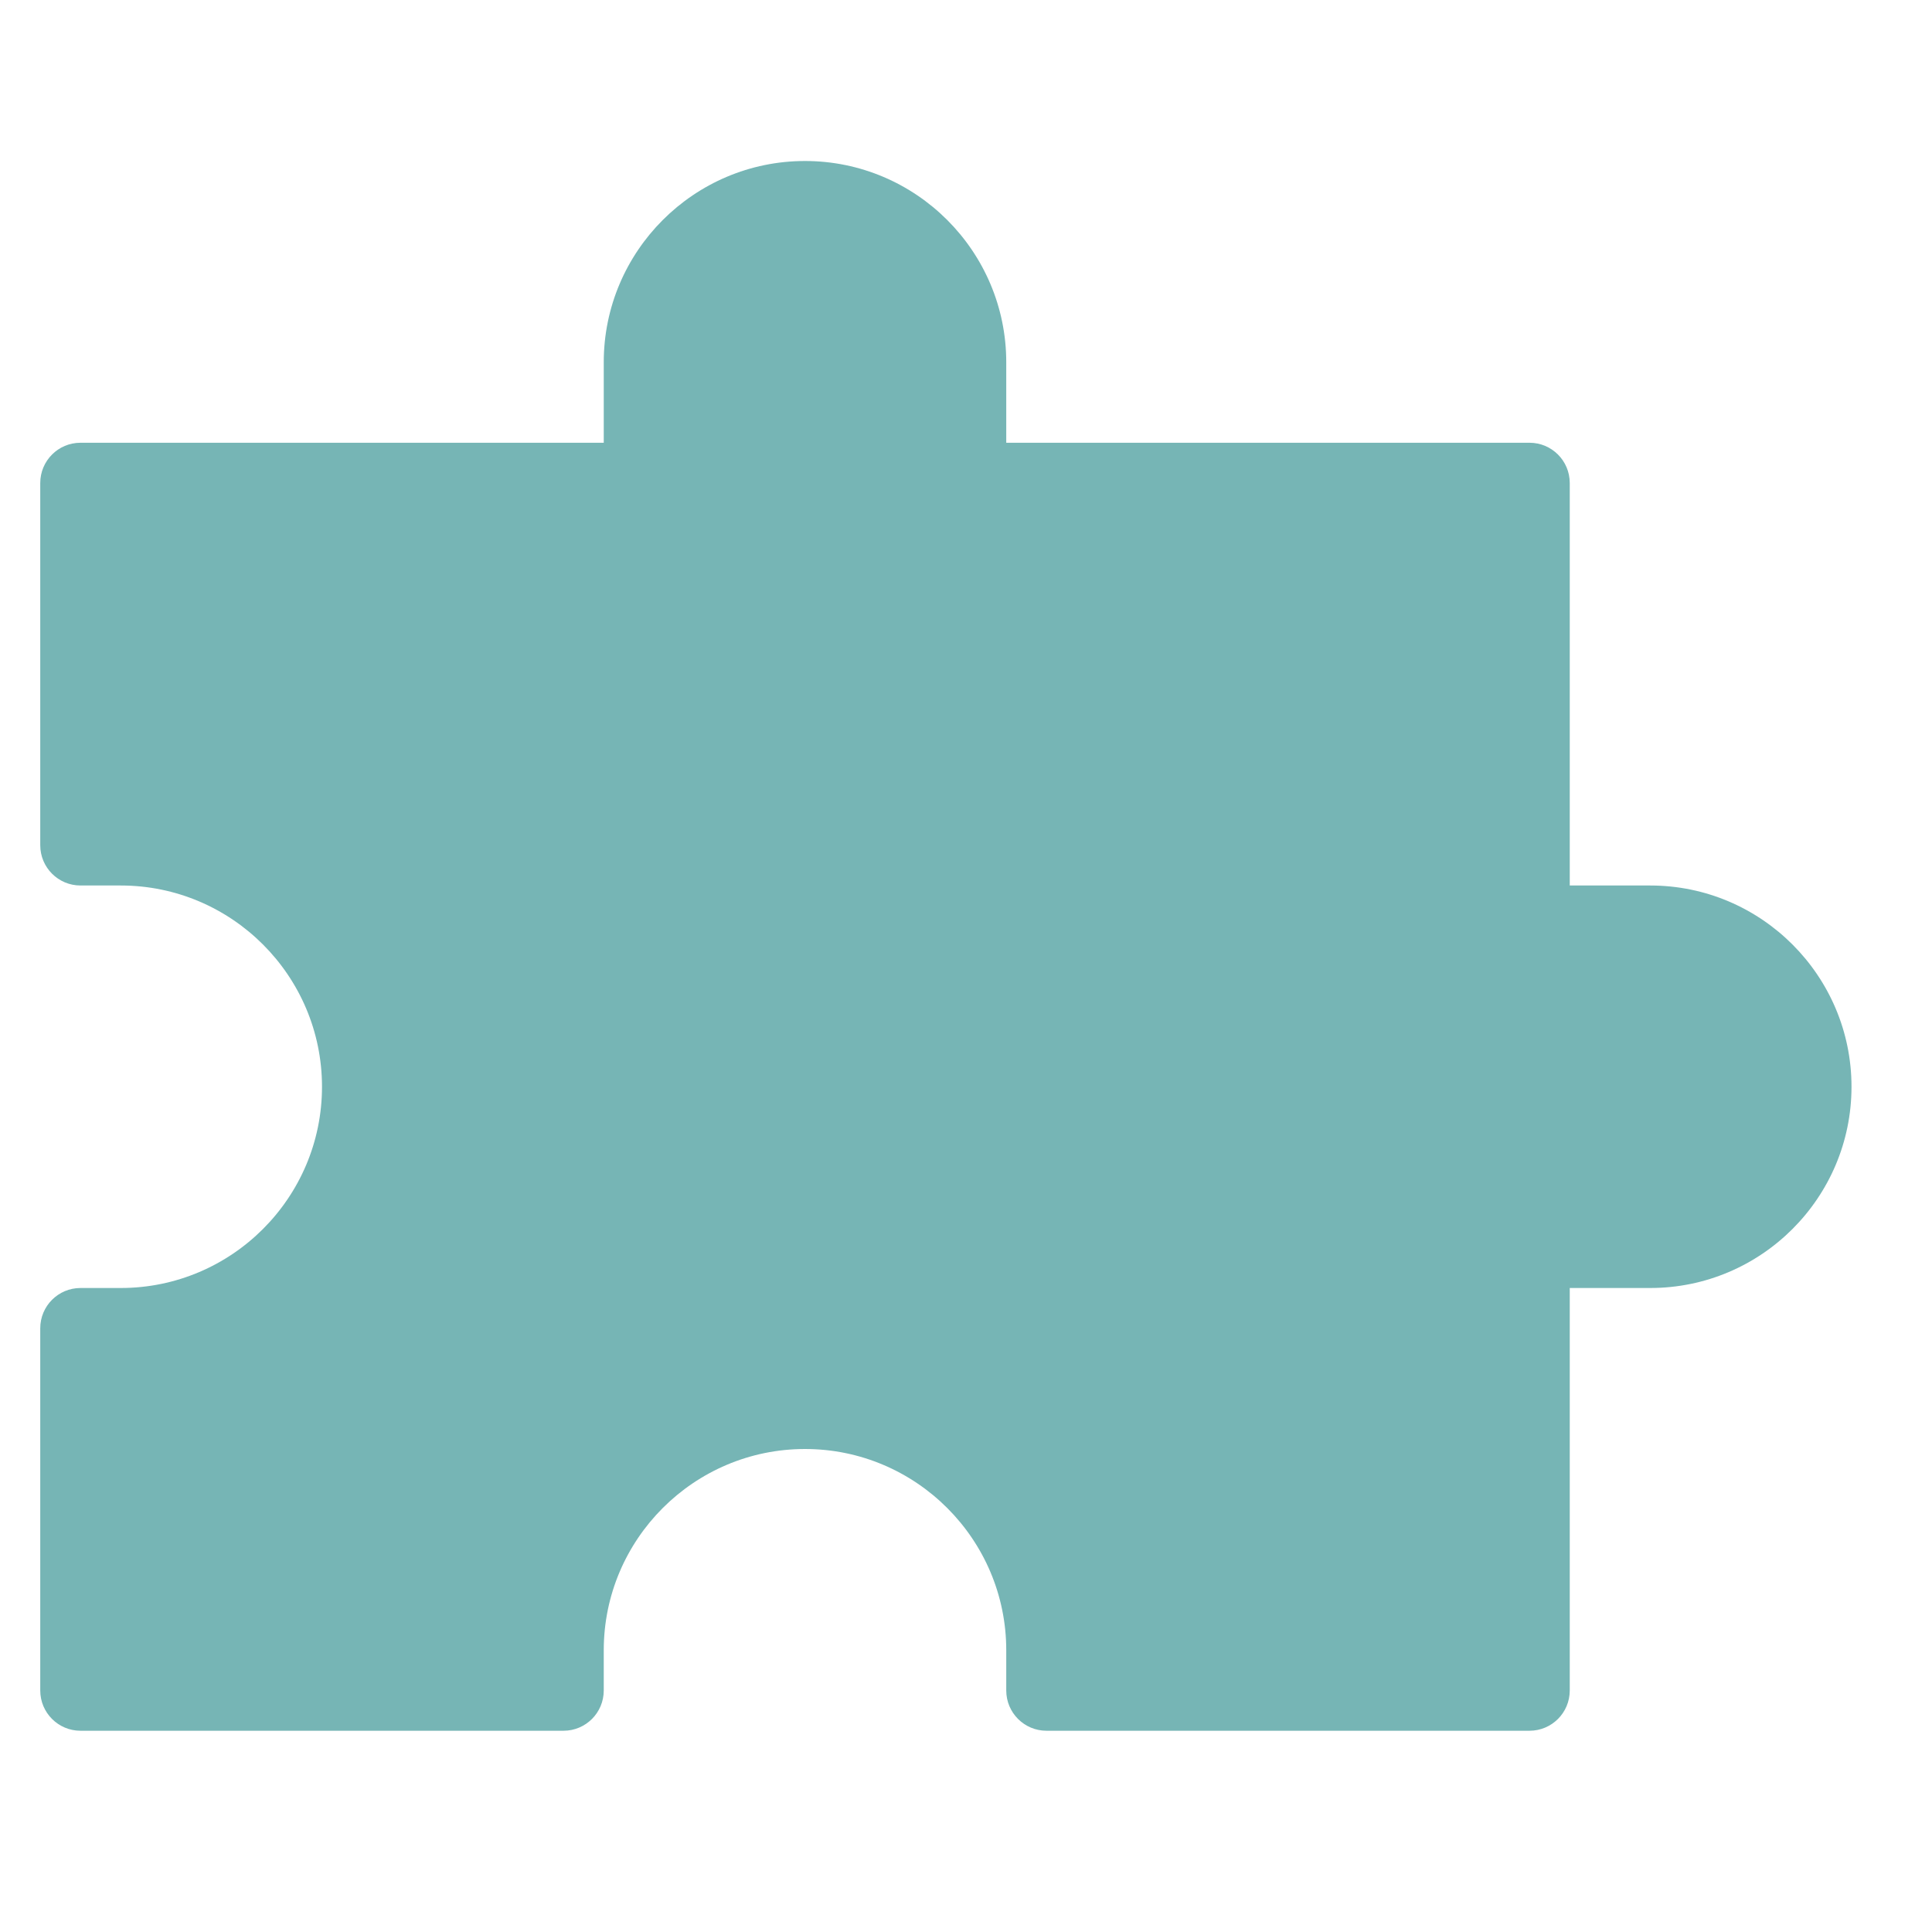 <svg xmlns="http://www.w3.org/2000/svg" viewBox="0 0 48 48" width="48" height="48"><g class="nc-icon-wrapper"><path fill="#76B5B5" d="M38,43H26c-0.553,0-1-0.448-1-1v-1c0-2.757-2.243-5-5-5s-5,2.243-5,5v1c0,0.552-0.447,1-1,1H2 c-0.553,0-1-0.448-1-1v-9c0-0.552,0.447-1,1-1h1c2.757,0,5-2.243,5-5s-2.243-5-5-5H2c-0.553,0-1-0.448-1-1v-9 c0-0.552,0.447-1,1-1h13V9c0-2.757,2.243-5,5-5s5,2.243,5,5v2h13c0.553,0,1,0.448,1,1v10h2c2.757,0,5,2.243,5,5 s-2.243,5-5,5h-2v10C39,42.552,38.553,43,38,43z"></path></g></svg>